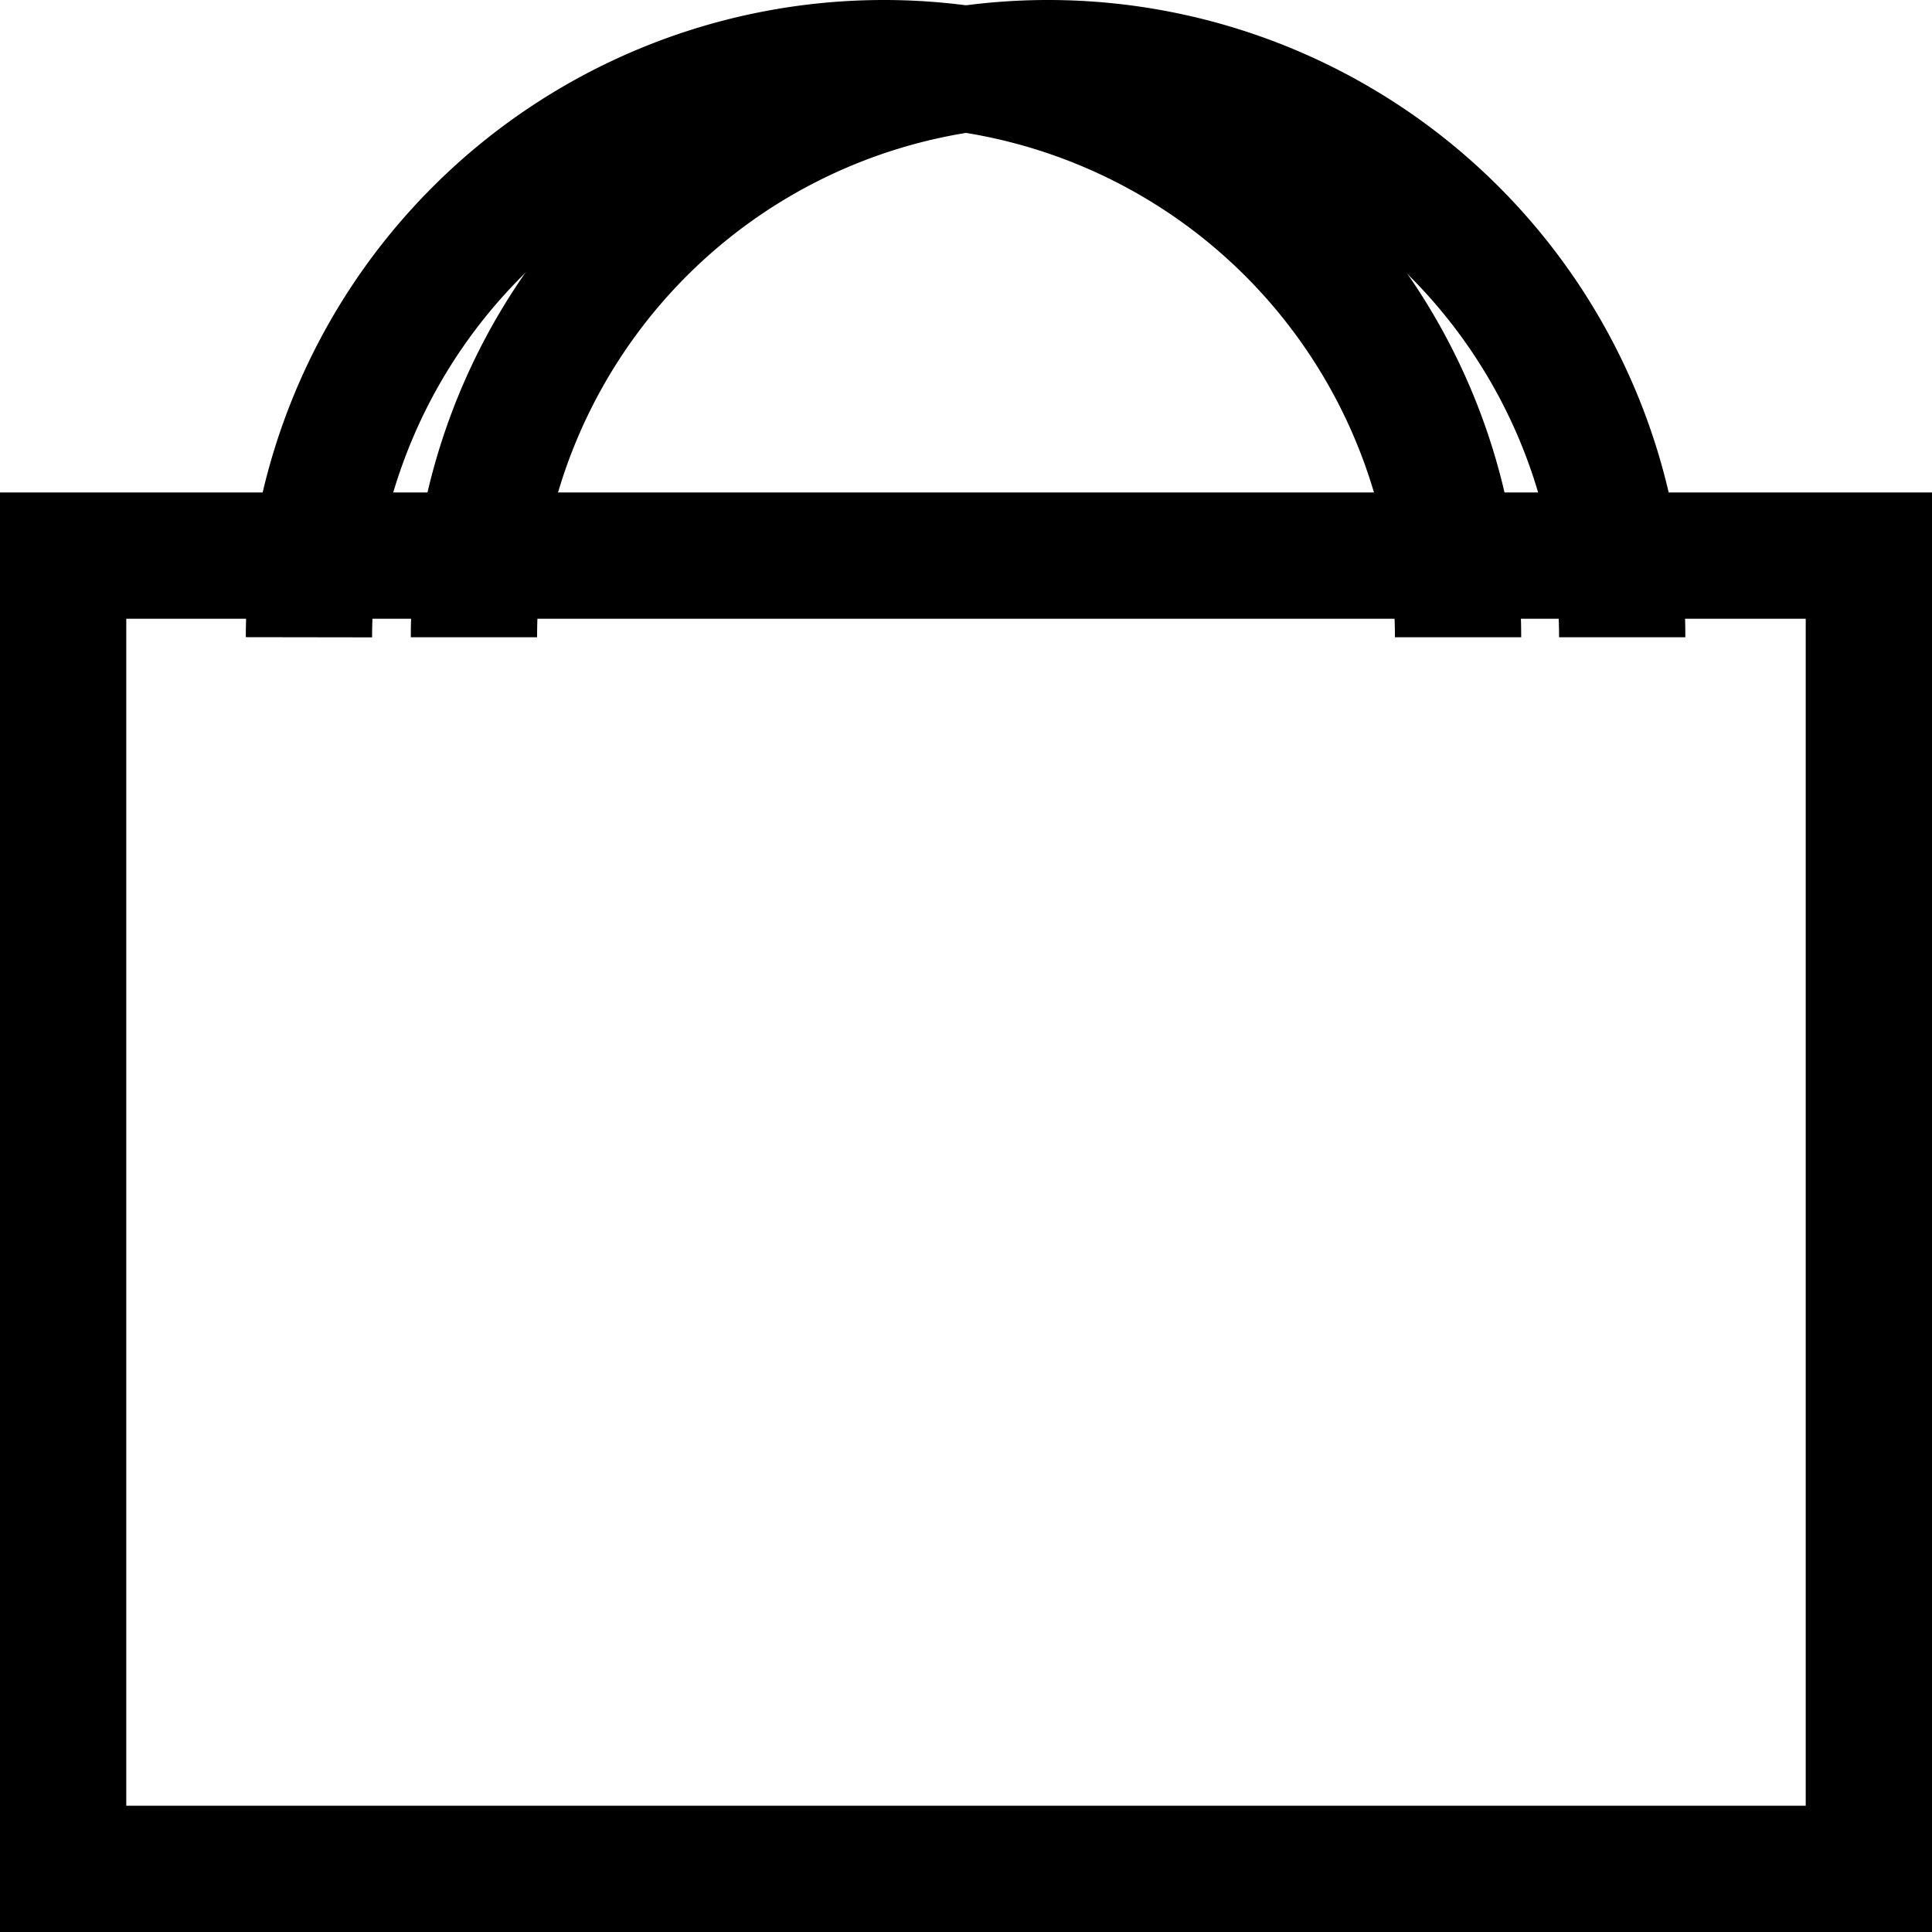 <svg xmlns="http://www.w3.org/2000/svg" viewBox="0 0 22.95 22.95">
  <defs>
    <style>.a{fill:none;stroke:#000;stroke-miterlimit:10;stroke-width:1.5px;}</style>
  </defs>
  <path class="a" d="M.75,22.2H22.2V6.6H.75Z"/>
  <path class="a" d="M3.67,7.57A6.83,6.83,0,0,1,10.5.75h0a6.82,6.82,0,0,1,6.82,6.82"/>
  <path class="a" d="M5.63,7.57A6.82,6.82,0,0,1,12.45.75h0a6.82,6.82,0,0,1,6.82,6.82"/>
</svg>
